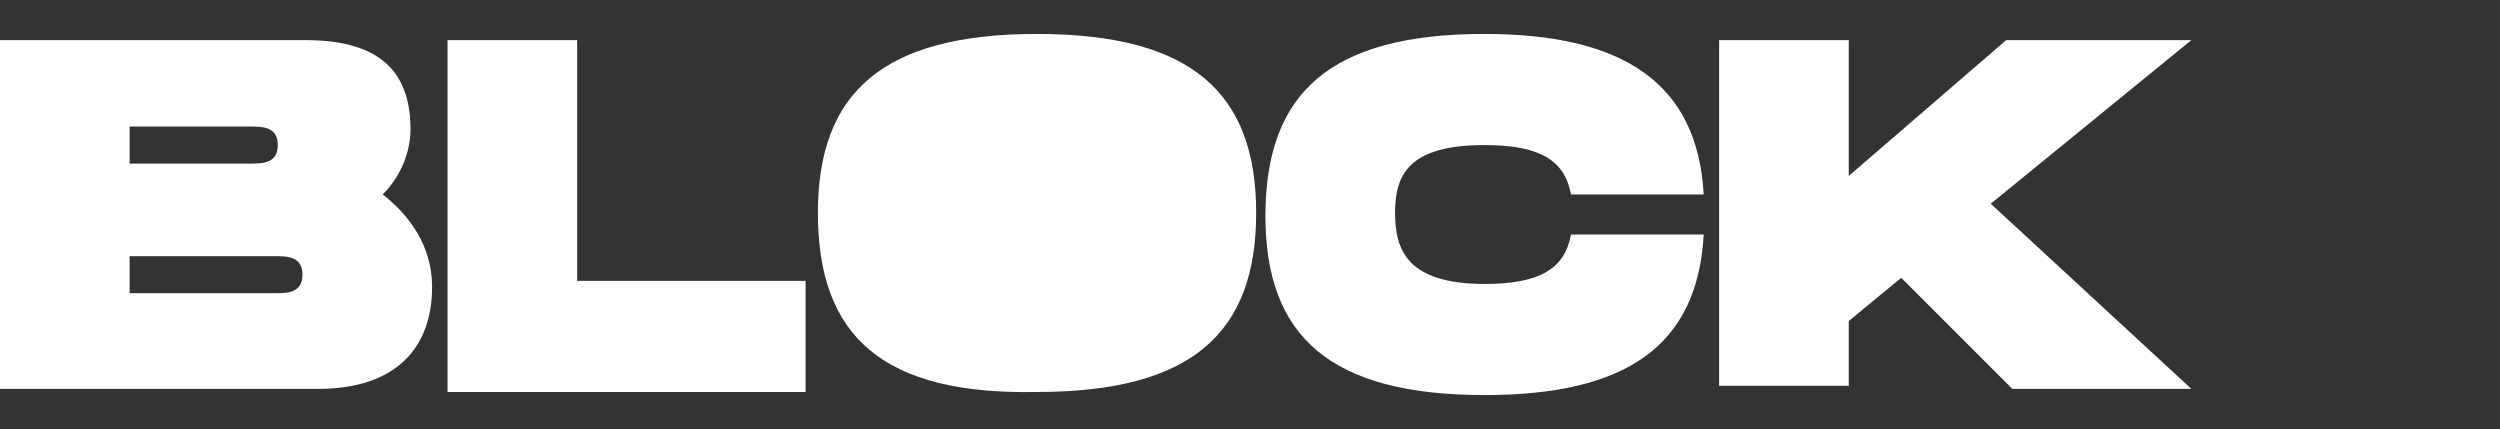 <?xml version="1.0" encoding="utf-8"?>
<!-- Generator: Adobe Illustrator 27.0.0, SVG Export Plug-In . SVG Version: 6.00 Build 0)  -->
<svg version="1.1" id="Layer_1" xmlns="http://www.w3.org/2000/svg" xmlns:xlink="http://www.w3.org/1999/xlink" x="0px" y="0px"
	 viewBox="0 0 81 13.9" style="enable-background:new 0 0 81 13.9;" xml:space="preserve">
<rect x="0" y="0" width="81" height="13.9" fill="#333333" stroke="none"/>
<style type="text/css">
	.st0{fill:#FFFFFF;}
</style>
<g>
	<g>
		<path class="st0" d="M14,9.3c0,1.9-1.1,3.3-3.7,3.3H0V1.3h9.9c2.6,0,3.4,1.2,3.4,2.9c0,0.7-0.3,1.5-0.9,2.1C13.3,7,14,8,14,9.3z
			 M4.2,5.3h3.9c0.4,0,0.9,0,0.9-0.6S8.5,4.1,8.1,4.1H4.2V5.3z M9.8,8.9c0-0.6-0.5-0.6-0.9-0.6H4.2v1.2h4.7C9.3,9.5,9.8,9.5,9.8,8.9
			z"/>
		<path class="st0" d="M26.1,9.1v3.6H14.5V1.3h4.2v7.8H26.1z"/>
		<path class="st0" d="M26.5,6.9c0-3.9,2.1-5.8,7.1-5.8c5,0,7.1,1.9,7.1,5.8c0,3.9-2.1,5.8-7.1,5.8C28.6,12.8,26.5,10.9,26.5,6.9z
			 M36.5,6.9c0-1.2-0.4-2.2-2.9-2.2s-2.9,1-2.9,2.2c0,1.2,0.4,2.3,2.9,2.3S36.5,8.1,36.5,6.9z"/>
		<path class="st0" d="M48.1,1.1c4.5,0,6.9,1.6,7.1,5.2h-4.3c-0.2-1.1-1-1.6-2.8-1.6c-2.5,0-2.9,1-2.9,2.2c0,1.2,0.4,2.3,2.9,2.3
			c1.8,0,2.6-0.5,2.8-1.6h4.3c-0.2,3.6-2.5,5.2-7.1,5.2c-5,0-7.1-1.9-7.1-5.8C41,3,43.1,1.1,48.1,1.1z"/>
		<path class="st0" d="M64.5,6.6l6.5,6h-5.8L61.6,9l-1.7,1.4v2.1h-4.2V1.3h4.2v4.4L65,1.3h6L64.5,6.6z"/>
	</g>
	<circle class="st0" cx="33.7" cy="6.6" r="3.6"/>
</g>
</svg>
